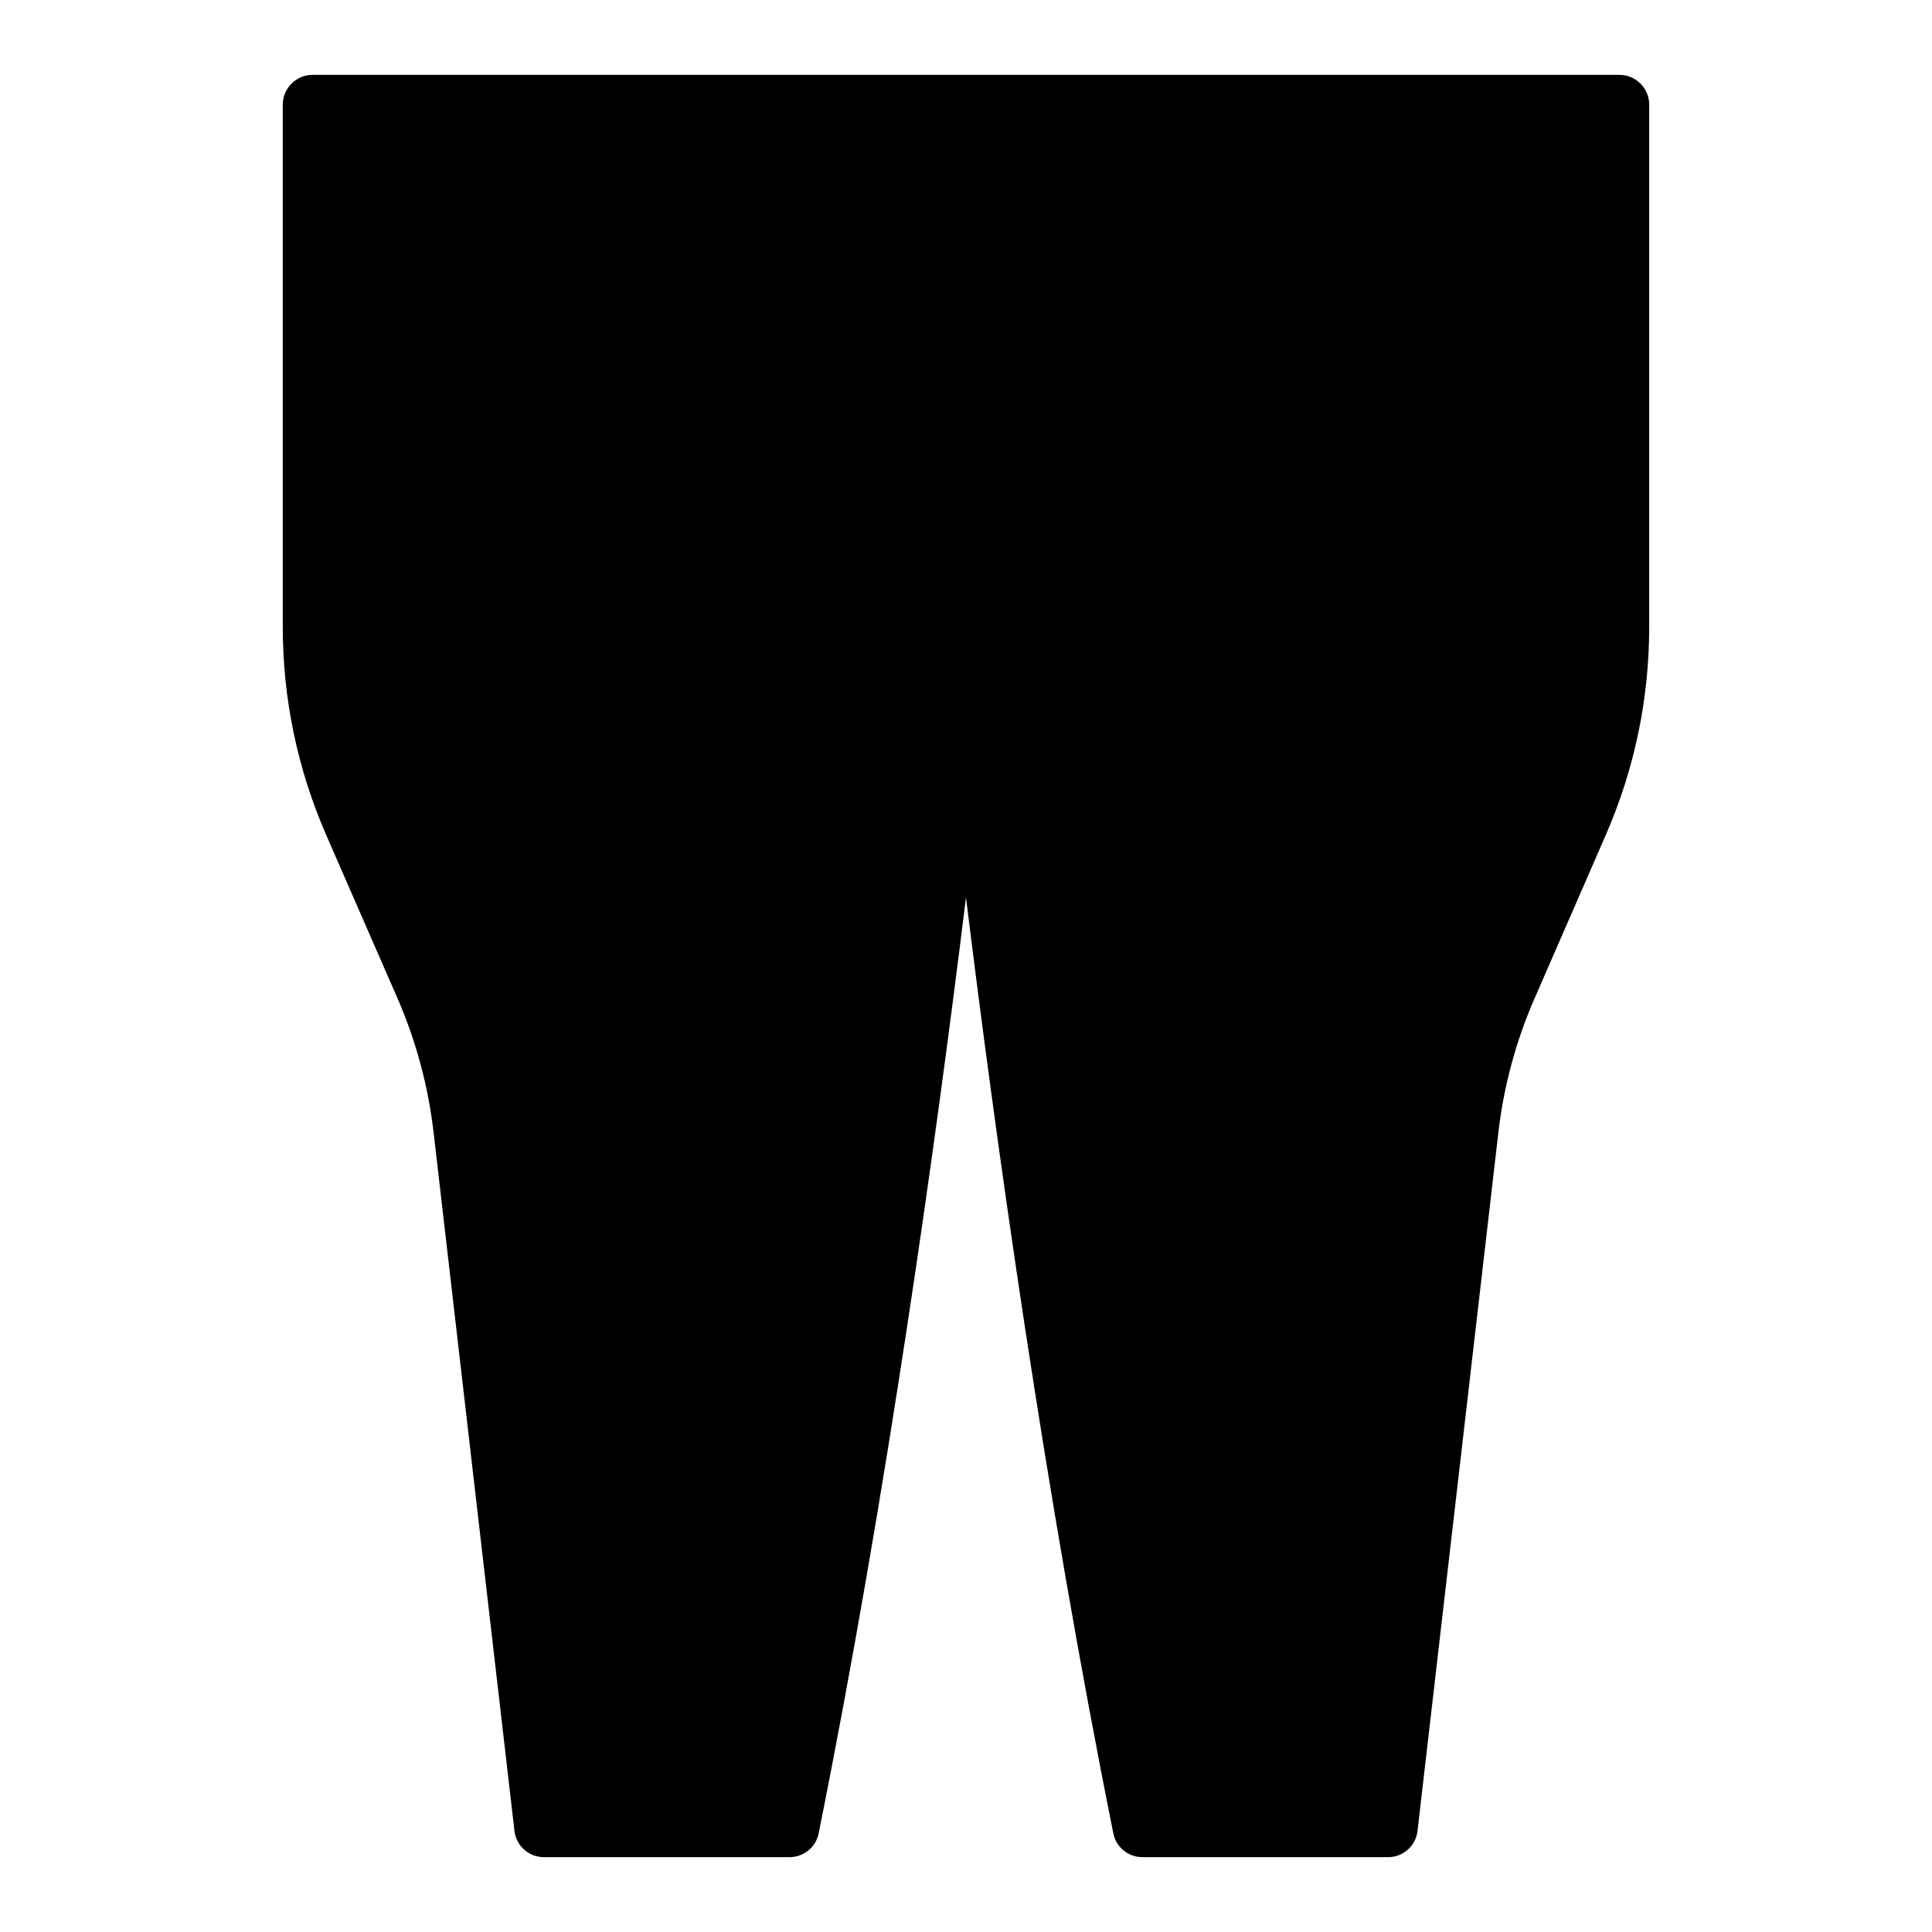 <?xml version="1.0" encoding="UTF-8"?>
<!-- Uploaded to: SVG Repo, www.svgrepo.com, Generator: SVG Repo Mixer Tools -->
<svg fill="#000000" width="800px" height="800px" version="1.1" viewBox="144 144 512 512" xmlns="http://www.w3.org/2000/svg">
 <path d="m573.18 163.84h-346.37c-4.328 0-7.871 3.543-7.871 7.875v138.39c0 19.047 3.859 37.469 11.336 54.789l19.285 44.164c4.723 11.02 7.871 22.672 9.289 34.559l21.492 185.62c0.473 3.934 3.777 6.926 7.793 6.926h65.102c3.777 0 7.004-2.676 7.715-6.297 18.184-90.449 31.172-184.05 39.047-248.05 7.871 64 20.859 157.6 39.047 248.05 0.707 3.625 3.934 6.301 7.711 6.301h65.102c4.016 0 7.32-2.992 7.793-6.926l21.492-185.62c1.418-11.887 4.566-23.539 9.289-34.48l19.285-44.242c7.481-17.32 11.336-35.742 11.336-54.789v-138.39c0-4.332-3.543-7.875-7.871-7.875z"/>
</svg>